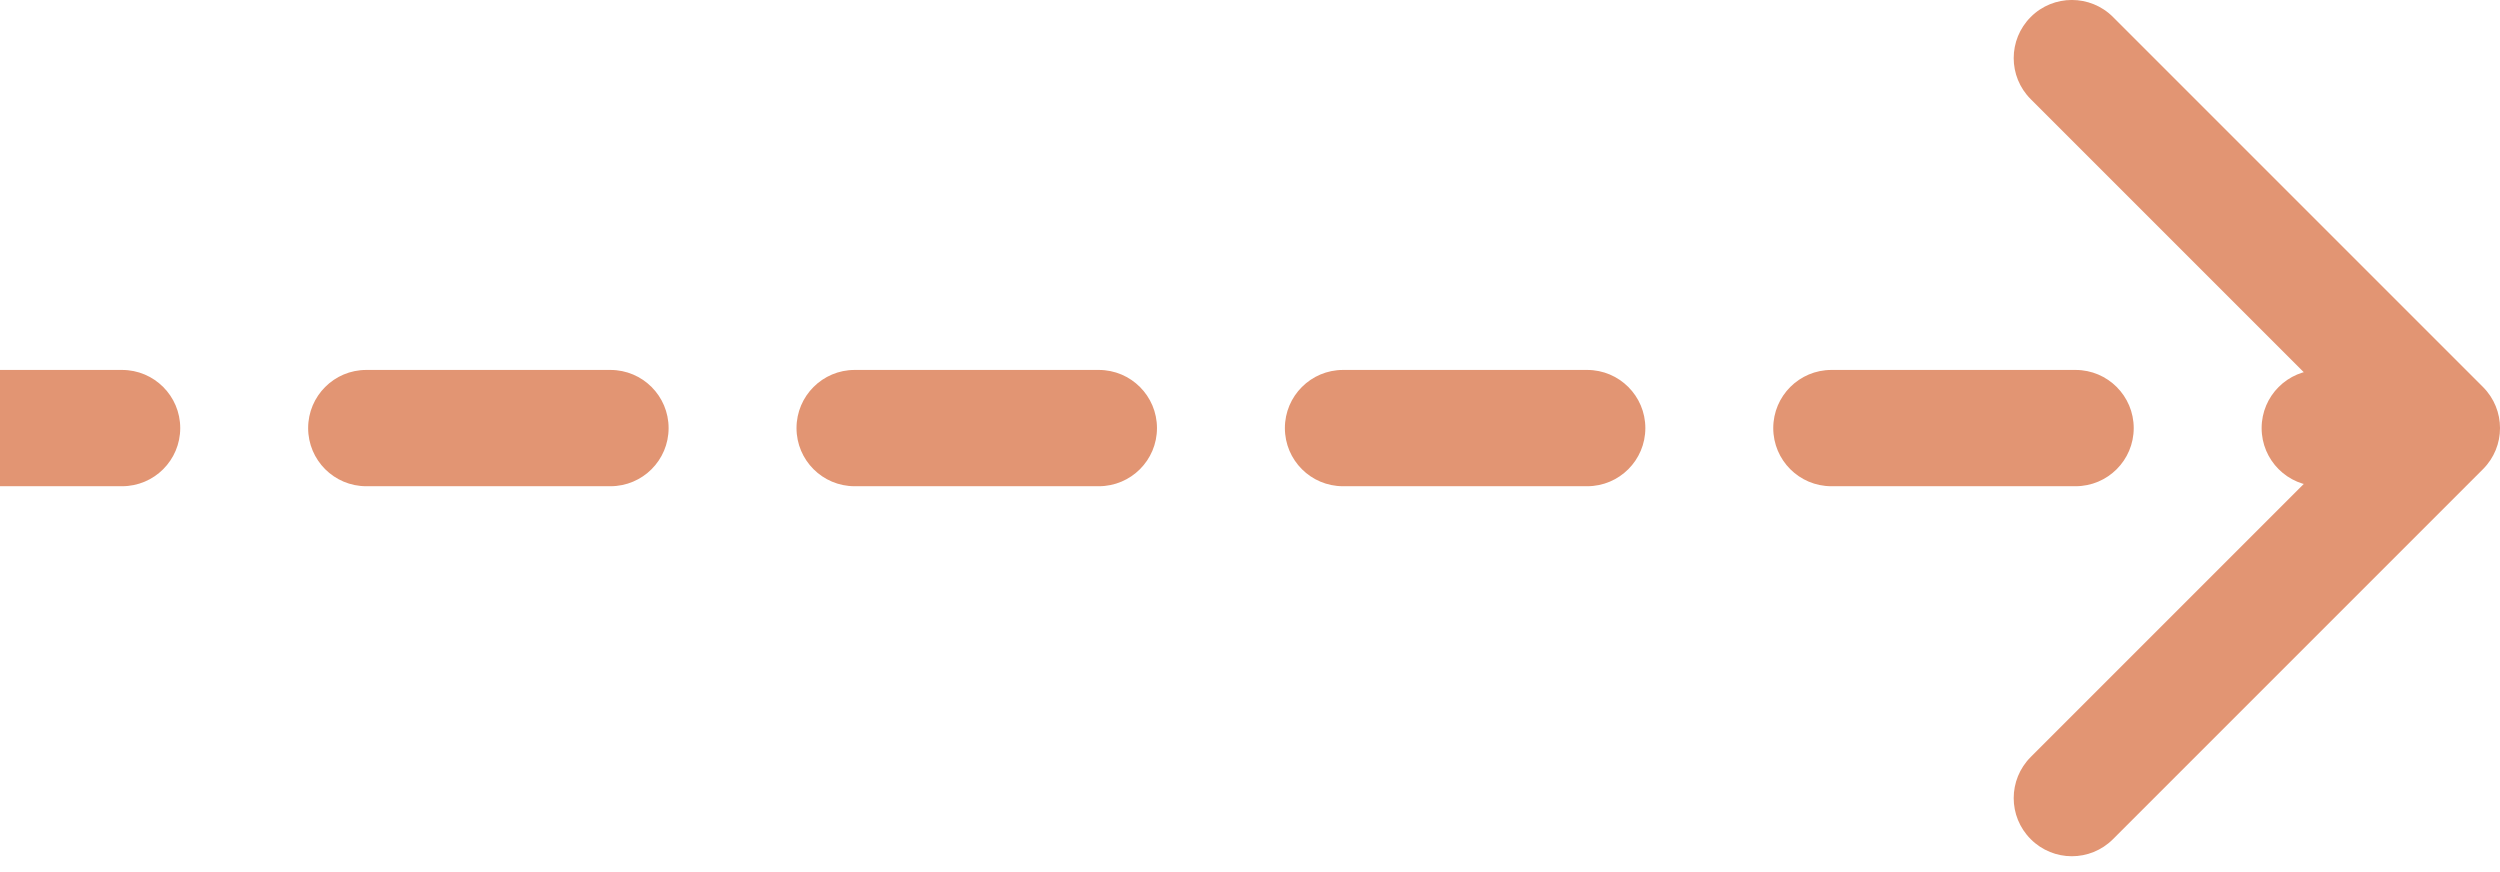 <svg width="43" height="15" viewBox="0 0 43 15" fill="none" xmlns="http://www.w3.org/2000/svg">
<path d="M42.707 8.07C43.098 7.68 43.098 7.047 42.707 6.656L36.343 0.292C35.953 -0.098 35.319 -0.098 34.929 0.292C34.538 0.683 34.538 1.316 34.929 1.706L40.586 7.363L34.929 13.02C34.538 13.411 34.538 14.044 34.929 14.434C35.319 14.825 35.953 14.825 36.343 14.434L42.707 8.07ZM2.1 8.363C2.652 8.363 3.1 7.916 3.1 7.363C3.1 6.811 2.652 6.363 2.1 6.363V7.363V8.363ZM6.3 6.363C5.748 6.363 5.3 6.811 5.3 7.363C5.3 7.916 5.748 8.363 6.3 8.363V7.363V6.363ZM10.5 8.363C11.052 8.363 11.5 7.916 11.5 7.363C11.5 6.811 11.052 6.363 10.5 6.363V7.363V8.363ZM14.7 6.363C14.148 6.363 13.7 6.811 13.7 7.363C13.7 7.916 14.148 8.363 14.7 8.363V7.363V6.363ZM18.9 8.363C19.452 8.363 19.9 7.916 19.9 7.363C19.9 6.811 19.452 6.363 18.9 6.363V7.363V8.363ZM23.1 6.363C22.548 6.363 22.1 6.811 22.1 7.363C22.1 7.916 22.548 8.363 23.1 8.363V7.363V6.363ZM27.3 8.363C27.852 8.363 28.3 7.916 28.3 7.363C28.3 6.811 27.852 6.363 27.3 6.363V7.363V8.363ZM31.5 6.363C30.948 6.363 30.5 6.811 30.5 7.363C30.5 7.916 30.948 8.363 31.5 8.363V7.363V6.363ZM35.7 8.363C36.252 8.363 36.7 7.916 36.7 7.363C36.7 6.811 36.252 6.363 35.7 6.363V7.363V8.363ZM39.9 6.363C39.348 6.363 38.9 6.811 38.9 7.363C38.9 7.916 39.348 8.363 39.9 8.363V7.363V6.363ZM0 7.363V8.363H2.1V7.363V6.363H0V7.363ZM6.3 7.363V8.363H10.5V7.363V6.363H6.3V7.363ZM14.7 7.363V8.363H18.9V7.363V6.363H14.7V7.363ZM23.1 7.363V8.363H27.3V7.363V6.363H23.1V7.363ZM31.5 7.363V8.363H35.7V7.363V6.363H31.5V7.363ZM39.9 7.363V8.363H42V7.363V6.363H39.9V7.363Z" fill="#E29573"/>
</svg>
